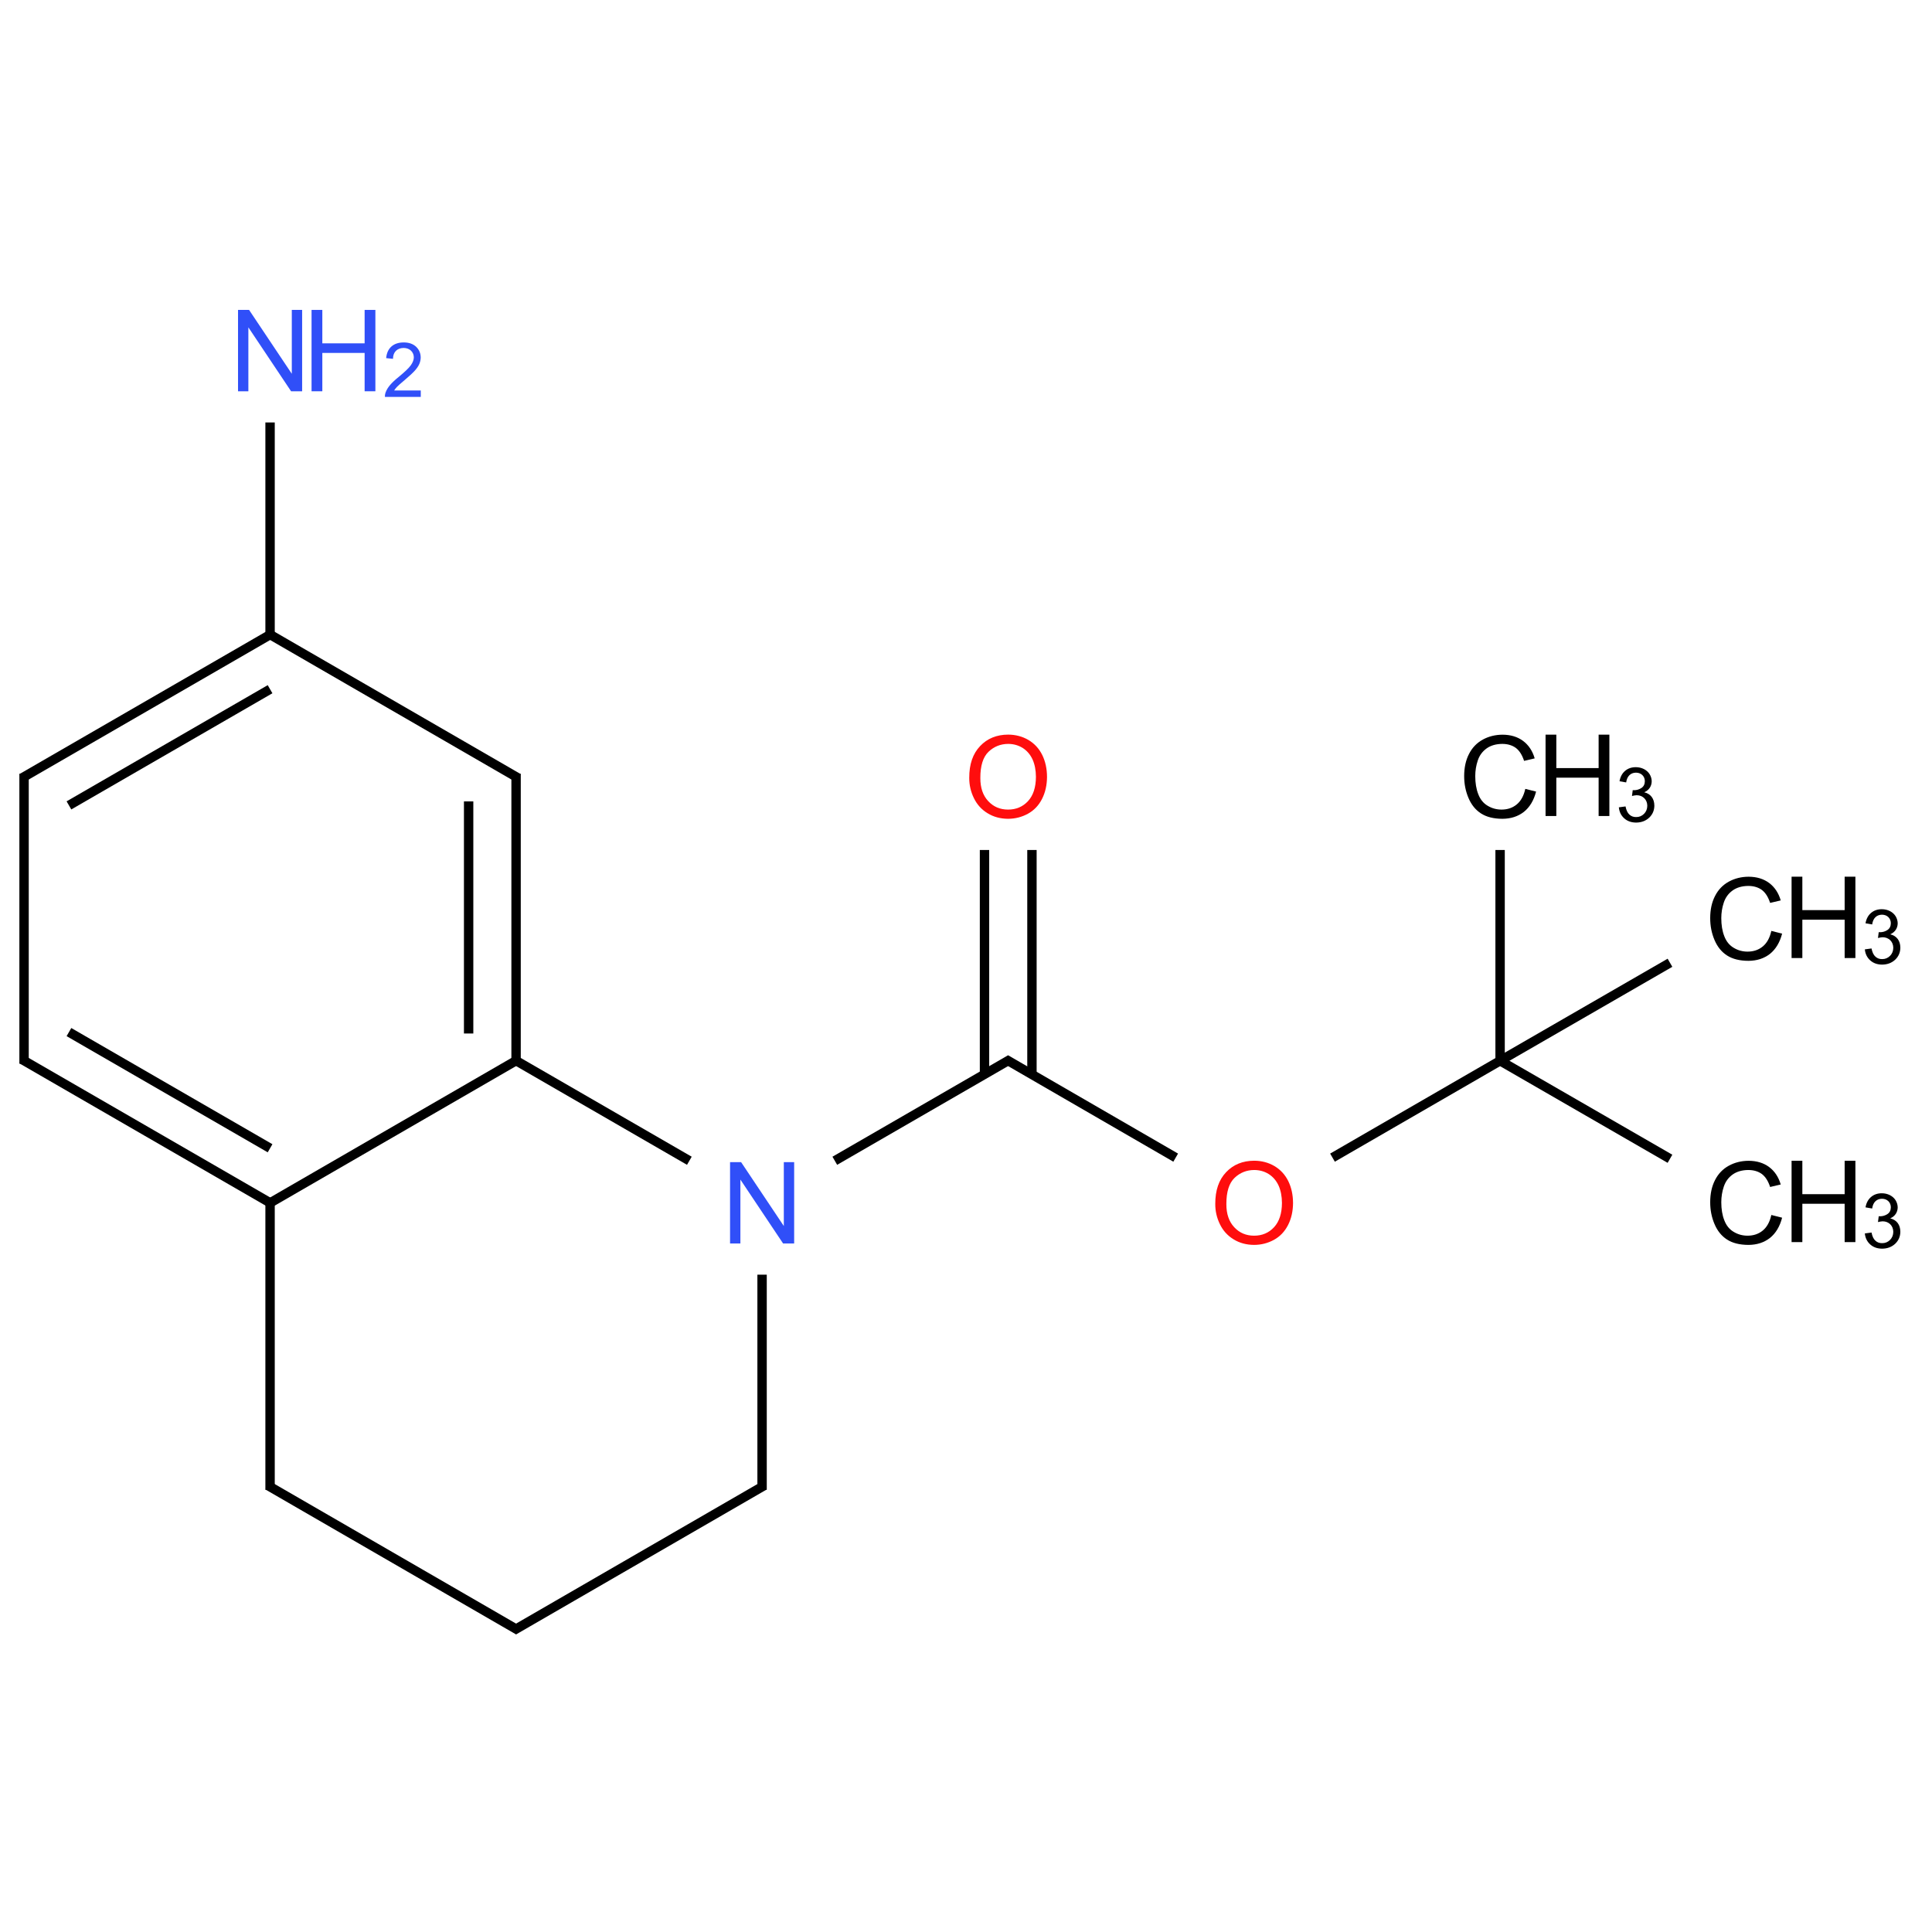 ﻿<svg xmlns="http://www.w3.org/2000/svg" xmlns:xlink="http://www.w3.org/1999/xlink" width="200pt" height="200pt" viewBox="0 0 200 200" version="1.1">
  <defs>
    <g>
      <symbol overflow="visible" id="glyph0-0">
        <path style="stroke:none;" d="M 1.469 0 L 1.469 -7.352 L 7.352 -7.352 L 7.352 0 Z M 1.652 -0.184 L 7.168 -0.184 L 7.168 -7.168 L 1.652 -7.168 Z M 1.652 -0.184 " />
      </symbol>
      <symbol overflow="visible" id="glyph0-1">
        <path style="stroke:none;" d="M 0.895 0 L 0.895 -8.422 L 2.039 -8.422 L 6.461 -1.809 L 6.461 -8.422 L 7.531 -8.422 L 7.531 0 L 6.387 0 L 1.965 -6.617 L 1.965 0 Z M 0.895 0 " />
      </symbol>
      <symbol overflow="visible" id="glyph0-2">
        <path style="stroke:none;" d="M 0.941 0 L 0.941 -8.422 L 2.055 -8.422 L 2.055 -4.961 L 6.434 -4.961 L 6.434 -8.422 L 7.547 -8.422 L 7.547 0 L 6.434 0 L 6.434 -3.969 L 2.055 -3.969 L 2.055 0 Z M 0.941 0 " />
      </symbol>
      <symbol overflow="visible" id="glyph0-3">
        <path style="stroke:none;" d="M 0.57 -4.102 C 0.566 -5.5 0.941 -6.594 1.695 -7.383 C 2.441 -8.172 3.41 -8.566 4.602 -8.57 C 5.375 -8.566 6.078 -8.379 6.703 -8.012 C 7.328 -7.637 7.801 -7.121 8.129 -6.457 C 8.453 -5.793 8.617 -5.039 8.621 -4.199 C 8.617 -3.344 8.445 -2.578 8.102 -1.906 C 7.754 -1.227 7.266 -0.719 6.637 -0.375 C 6.004 -0.031 5.324 0.141 4.594 0.145 C 3.801 0.141 3.09 -0.047 2.469 -0.43 C 1.844 -0.809 1.371 -1.332 1.051 -1.996 C 0.727 -2.656 0.566 -3.359 0.57 -4.102 Z M 1.719 -4.082 C 1.715 -3.066 1.988 -2.266 2.535 -1.684 C 3.078 -1.098 3.762 -0.809 4.59 -0.809 C 5.426 -0.809 6.117 -1.102 6.66 -1.691 C 7.199 -2.281 7.469 -3.117 7.473 -4.203 C 7.469 -4.883 7.355 -5.48 7.125 -5.996 C 6.891 -6.504 6.551 -6.902 6.105 -7.188 C 5.66 -7.465 5.16 -7.605 4.605 -7.609 C 3.816 -7.605 3.137 -7.336 2.57 -6.797 C 2 -6.254 1.715 -5.348 1.719 -4.082 Z M 1.719 -4.082 " />
      </symbol>
      <symbol overflow="visible" id="glyph0-4">
        <path style="stroke:none;" d="M 6.914 -2.953 L 8.031 -2.672 C 7.793 -1.754 7.371 -1.055 6.77 -0.574 C 6.16 -0.098 5.418 0.141 4.543 0.145 C 3.633 0.141 2.895 -0.043 2.328 -0.41 C 1.758 -0.777 1.328 -1.312 1.031 -2.016 C 0.734 -2.715 0.586 -3.465 0.586 -4.273 C 0.586 -5.148 0.75 -5.914 1.086 -6.566 C 1.418 -7.219 1.895 -7.715 2.516 -8.055 C 3.133 -8.391 3.816 -8.559 4.559 -8.562 C 5.402 -8.559 6.109 -8.344 6.684 -7.918 C 7.258 -7.488 7.66 -6.887 7.887 -6.109 L 6.789 -5.852 C 6.59 -6.465 6.305 -6.91 5.938 -7.191 C 5.562 -7.465 5.098 -7.605 4.539 -7.609 C 3.887 -7.605 3.344 -7.449 2.914 -7.145 C 2.477 -6.832 2.172 -6.418 1.996 -5.895 C 1.82 -5.371 1.734 -4.832 1.734 -4.277 C 1.734 -3.559 1.836 -2.934 2.047 -2.402 C 2.25 -1.867 2.574 -1.465 3.02 -1.203 C 3.457 -0.938 3.938 -0.809 4.453 -0.809 C 5.074 -0.809 5.602 -0.988 6.035 -1.348 C 6.465 -1.707 6.758 -2.242 6.914 -2.953 Z M 6.914 -2.953 " />
      </symbol>
      <symbol overflow="visible" id="glyph1-0">
        <path style="stroke:none;" d="M 0.98 0 L 0.98 -4.902 L 4.902 -4.902 L 4.902 0 Z M 1.102 -0.121 L 4.777 -0.121 L 4.777 -4.777 L 1.102 -4.777 Z M 1.102 -0.121 " />
      </symbol>
      <symbol overflow="visible" id="glyph1-1">
        <path style="stroke:none;" d="M 3.949 -0.664 L 3.949 0 L 0.238 0 C 0.23 -0.164 0.258 -0.324 0.316 -0.48 C 0.41 -0.73 0.559 -0.977 0.77 -1.227 C 0.973 -1.469 1.273 -1.754 1.672 -2.074 C 2.281 -2.574 2.695 -2.969 2.91 -3.262 C 3.121 -3.555 3.227 -3.832 3.23 -4.094 C 3.227 -4.363 3.129 -4.594 2.938 -4.785 C 2.738 -4.969 2.484 -5.062 2.176 -5.066 C 1.84 -5.062 1.574 -4.961 1.375 -4.766 C 1.176 -4.562 1.074 -4.289 1.074 -3.941 L 0.367 -4.012 C 0.414 -4.539 0.598 -4.941 0.914 -5.219 C 1.23 -5.496 1.656 -5.637 2.191 -5.637 C 2.73 -5.637 3.156 -5.484 3.469 -5.188 C 3.781 -4.887 3.938 -4.52 3.941 -4.078 C 3.938 -3.852 3.891 -3.629 3.801 -3.414 C 3.707 -3.195 3.555 -2.969 3.344 -2.73 C 3.129 -2.488 2.773 -2.156 2.281 -1.742 C 1.863 -1.391 1.598 -1.156 1.484 -1.035 C 1.363 -0.91 1.27 -0.785 1.195 -0.664 Z M 3.949 -0.664 " />
      </symbol>
      <symbol overflow="visible" id="glyph1-2">
        <path style="stroke:none;" d="M 0.328 -1.48 L 1.02 -1.574 C 1.098 -1.18 1.23 -0.898 1.422 -0.73 C 1.609 -0.555 1.84 -0.469 2.117 -0.473 C 2.438 -0.469 2.711 -0.582 2.938 -0.809 C 3.156 -1.031 3.27 -1.309 3.273 -1.645 C 3.27 -1.957 3.164 -2.219 2.961 -2.426 C 2.75 -2.629 2.488 -2.73 2.176 -2.734 C 2.043 -2.73 1.883 -2.703 1.688 -2.656 L 1.766 -3.262 C 1.809 -3.254 1.848 -3.25 1.875 -3.254 C 2.168 -3.25 2.43 -3.328 2.668 -3.484 C 2.898 -3.637 3.016 -3.871 3.02 -4.191 C 3.016 -4.441 2.93 -4.652 2.762 -4.82 C 2.59 -4.984 2.371 -5.066 2.102 -5.07 C 1.832 -5.066 1.609 -4.984 1.43 -4.816 C 1.25 -4.645 1.133 -4.391 1.086 -4.059 L 0.398 -4.18 C 0.48 -4.641 0.672 -5 0.973 -5.254 C 1.27 -5.508 1.641 -5.637 2.086 -5.637 C 2.391 -5.637 2.672 -5.57 2.934 -5.438 C 3.188 -5.305 3.383 -5.125 3.523 -4.898 C 3.656 -4.672 3.727 -4.43 3.73 -4.176 C 3.727 -3.93 3.66 -3.707 3.535 -3.512 C 3.402 -3.309 3.211 -3.152 2.957 -3.039 C 3.285 -2.961 3.543 -2.801 3.727 -2.562 C 3.91 -2.32 4 -2.02 4.004 -1.656 C 4 -1.164 3.824 -0.75 3.469 -0.41 C 3.109 -0.074 2.656 0.094 2.113 0.098 C 1.617 0.094 1.207 -0.051 0.887 -0.34 C 0.559 -0.633 0.375 -1.012 0.328 -1.48 Z M 0.328 -1.48 " />
      </symbol>
    </g>
  </defs>
  <g id="surface210917">
    <path style="fill:none;stroke-width:0.033;stroke-linecap:butt;stroke-linejoin:miter;stroke:rgb(0%,0%,0%);stroke-opacity:1;stroke-miterlimit:10;" d="M 0.866 0.253 L 0.866 1.01 " transform="matrix(29.407,0,0,29.407,2.491,36.293)" />
    <path style="fill:none;stroke-width:0.033;stroke-linecap:butt;stroke-linejoin:miter;stroke:rgb(0%,0%,0%);stroke-opacity:1;stroke-miterlimit:10;" d="M 0.866 1 L -0.008 1.505 " transform="matrix(29.407,0,0,29.407,2.491,36.293)" />
    <path style="fill:none;stroke-width:0.033;stroke-linecap:butt;stroke-linejoin:miter;stroke:rgb(0%,0%,0%);stroke-opacity:1;stroke-miterlimit:10;" d="M 0.866 1.192 L 0.158 1.601 " transform="matrix(29.407,0,0,29.407,2.491,36.293)" />
    <path style="fill:none;stroke-width:0.033;stroke-linecap:butt;stroke-linejoin:miter;stroke:rgb(0%,0%,0%);stroke-opacity:1;stroke-miterlimit:10;" d="M 0 1.49 L 0 2.51 " transform="matrix(29.407,0,0,29.407,2.491,36.293)" />
    <path style="fill:none;stroke-width:0.033;stroke-linecap:butt;stroke-linejoin:miter;stroke:rgb(0%,0%,0%);stroke-opacity:1;stroke-miterlimit:10;" d="M -0.008 2.495 L 0.866 3 " transform="matrix(29.407,0,0,29.407,2.491,36.293)" />
    <path style="fill:none;stroke-width:0.033;stroke-linecap:butt;stroke-linejoin:miter;stroke:rgb(0%,0%,0%);stroke-opacity:1;stroke-miterlimit:10;" d="M 0.158 2.399 L 0.866 2.808 " transform="matrix(29.407,0,0,29.407,2.491,36.293)" />
    <path style="fill:none;stroke-width:0.033;stroke-linecap:butt;stroke-linejoin:miter;stroke:rgb(0%,0%,0%);stroke-opacity:1;stroke-miterlimit:10;" d="M 0.858 3.005 L 1.74 2.495 " transform="matrix(29.407,0,0,29.407,2.491,36.293)" />
    <path style="fill:none;stroke-width:0.033;stroke-linecap:butt;stroke-linejoin:miter;stroke:rgb(0%,0%,0%);stroke-opacity:1;stroke-miterlimit:10;" d="M 1.732 2.5 L 1.732 1.49 " transform="matrix(29.407,0,0,29.407,2.491,36.293)" />
    <path style="fill:none;stroke-width:0.033;stroke-linecap:butt;stroke-linejoin:miter;stroke:rgb(0%,0%,0%);stroke-opacity:1;stroke-miterlimit:10;" d="M 1.565 2.404 L 1.565 1.587 " transform="matrix(29.407,0,0,29.407,2.491,36.293)" />
    <path style="fill:none;stroke-width:0.033;stroke-linecap:butt;stroke-linejoin:miter;stroke:rgb(0%,0%,0%);stroke-opacity:1;stroke-miterlimit:10;" d="M 1.74 1.505 L 0.858 0.995 " transform="matrix(29.407,0,0,29.407,2.491,36.293)" />
    <path style="fill:none;stroke-width:0.033;stroke-linecap:butt;stroke-linejoin:miter;stroke:rgb(0%,0%,0%);stroke-opacity:1;stroke-miterlimit:10;" d="M 1.724 2.495 L 2.342 2.852 " transform="matrix(29.407,0,0,29.407,2.491,36.293)" />
    <path style="fill:none;stroke-width:0.033;stroke-linecap:butt;stroke-linejoin:miter;stroke:rgb(0%,0%,0%);stroke-opacity:1;stroke-miterlimit:10;" d="M 2.598 3.253 L 2.598 4.01 " transform="matrix(29.407,0,0,29.407,2.491,36.293)" />
    <path style="fill:none;stroke-width:0.033;stroke-linecap:butt;stroke-linejoin:miter;stroke:rgb(0%,0%,0%);stroke-opacity:1;stroke-miterlimit:10;" d="M 2.606 3.995 L 1.724 4.505 " transform="matrix(29.407,0,0,29.407,2.491,36.293)" />
    <path style="fill:none;stroke-width:0.033;stroke-linecap:butt;stroke-linejoin:miter;stroke:rgb(0%,0%,0%);stroke-opacity:1;stroke-miterlimit:10;" d="M 1.74 4.505 L 0.858 3.995 " transform="matrix(29.407,0,0,29.407,2.491,36.293)" />
    <path style="fill:none;stroke-width:0.033;stroke-linecap:butt;stroke-linejoin:miter;stroke:rgb(0%,0%,0%);stroke-opacity:1;stroke-miterlimit:10;" d="M 0.866 4.01 L 0.866 2.99 " transform="matrix(29.407,0,0,29.407,2.491,36.293)" />
    <path style="fill:none;stroke-width:0.033;stroke-linecap:butt;stroke-linejoin:miter;stroke:rgb(0%,0%,0%);stroke-opacity:1;stroke-miterlimit:10;" d="M 2.854 2.852 L 3.472 2.495 " transform="matrix(29.407,0,0,29.407,2.491,36.293)" />
    <path style="fill:none;stroke-width:0.033;stroke-linecap:butt;stroke-linejoin:miter;stroke:rgb(0%,0%,0%);stroke-opacity:1;stroke-miterlimit:10;" d="M 3.548 2.548 L 3.548 1.758 " transform="matrix(29.407,0,0,29.407,2.491,36.293)" />
    <path style="fill:none;stroke-width:0.033;stroke-linecap:butt;stroke-linejoin:miter;stroke:rgb(0%,0%,0%);stroke-opacity:1;stroke-miterlimit:10;" d="M 3.381 2.548 L 3.381 1.758 " transform="matrix(29.407,0,0,29.407,2.491,36.293)" />
    <path style="fill:none;stroke-width:0.033;stroke-linecap:butt;stroke-linejoin:miter;stroke:rgb(0%,0%,0%);stroke-opacity:1;stroke-miterlimit:10;" d="M 3.456 2.495 L 4.054 2.841 " transform="matrix(29.407,0,0,29.407,2.491,36.293)" />
    <path style="fill:none;stroke-width:0.033;stroke-linecap:butt;stroke-linejoin:miter;stroke:rgb(0%,0%,0%);stroke-opacity:1;stroke-miterlimit:10;" d="M 4.606 2.841 L 5.196 2.5 " transform="matrix(29.407,0,0,29.407,2.491,36.293)" />
    <path style="fill:none;stroke-width:0.033;stroke-linecap:butt;stroke-linejoin:miter;stroke:rgb(0%,0%,0%);stroke-opacity:1;stroke-miterlimit:10;" d="M 5.196 2.5 L 5.196 1.758 " transform="matrix(29.407,0,0,29.407,2.491,36.293)" />
    <path style="fill:none;stroke-width:0.033;stroke-linecap:butt;stroke-linejoin:miter;stroke:rgb(0%,0%,0%);stroke-opacity:1;stroke-miterlimit:10;" d="M 5.196 2.5 L 5.794 2.845 " transform="matrix(29.407,0,0,29.407,2.491,36.293)" />
    <path style="fill:none;stroke-width:0.033;stroke-linecap:butt;stroke-linejoin:miter;stroke:rgb(0%,0%,0%);stroke-opacity:1;stroke-miterlimit:10;" d="M 5.196 2.5 L 5.794 2.155 " transform="matrix(29.407,0,0,29.407,2.491,36.293)" />
    <g style="fill:rgb(19%,31%,97%);fill-opacity:1;">
      <use xlink:href="#glyph0-1" x="23.746" y="40.504" />
    </g>
    <g style="fill:rgb(19%,31%,97%);fill-opacity:1;">
      <use xlink:href="#glyph0-2" x="31.312" y="40.504" />
    </g>
    <g style="fill:rgb(19%,31%,97%);fill-opacity:1;">
      <use xlink:href="#glyph1-1" x="39.609" y="41.086" />
    </g>
    <g style="fill:rgb(19%,31%,97%);fill-opacity:1;">
      <use xlink:href="#glyph0-1" x="74.68" y="128.727" />
    </g>
    <g style="fill:rgb(100%,5.1%,5.1%);fill-opacity:1;">
      <use xlink:href="#glyph0-3" x="99.766" y="84.617" />
    </g>
    <g style="fill:rgb(100%,5.1%,5.1%);fill-opacity:1;">
      <use xlink:href="#glyph0-3" x="125.234" y="128.727" />
    </g>
    <g style="fill:rgb(0%,0%,0%);fill-opacity:1;">
      <use xlink:href="#glyph0-4" x="150.984" y="84.617" />
    </g>
    <g style="fill:rgb(0%,0%,0%);fill-opacity:1;">
      <use xlink:href="#glyph0-2" x="159.055" y="84.473" />
    </g>
    <g style="fill:rgb(0%,0%,0%);fill-opacity:1;">
      <use xlink:href="#glyph1-2" x="167.254" y="85.055" />
    </g>
    <g style="fill:rgb(0%,0%,0%);fill-opacity:1;">
      <use xlink:href="#glyph0-4" x="176.453" y="128.727" />
    </g>
    <g style="fill:rgb(0%,0%,0%);fill-opacity:1;">
      <use xlink:href="#glyph0-2" x="184.523" y="128.582" />
    </g>
    <g style="fill:rgb(0%,0%,0%);fill-opacity:1;">
      <use xlink:href="#glyph1-2" x="192.719" y="129.164" />
    </g>
    <g style="fill:rgb(0%,0%,0%);fill-opacity:1;">
      <use xlink:href="#glyph0-4" x="176.453" y="99.32" />
    </g>
    <g style="fill:rgb(0%,0%,0%);fill-opacity:1;">
      <use xlink:href="#glyph0-2" x="184.523" y="99.176" />
    </g>
    <g style="fill:rgb(0%,0%,0%);fill-opacity:1;">
      <use xlink:href="#glyph1-2" x="192.719" y="99.758" />
    </g>
  </g>
</svg>